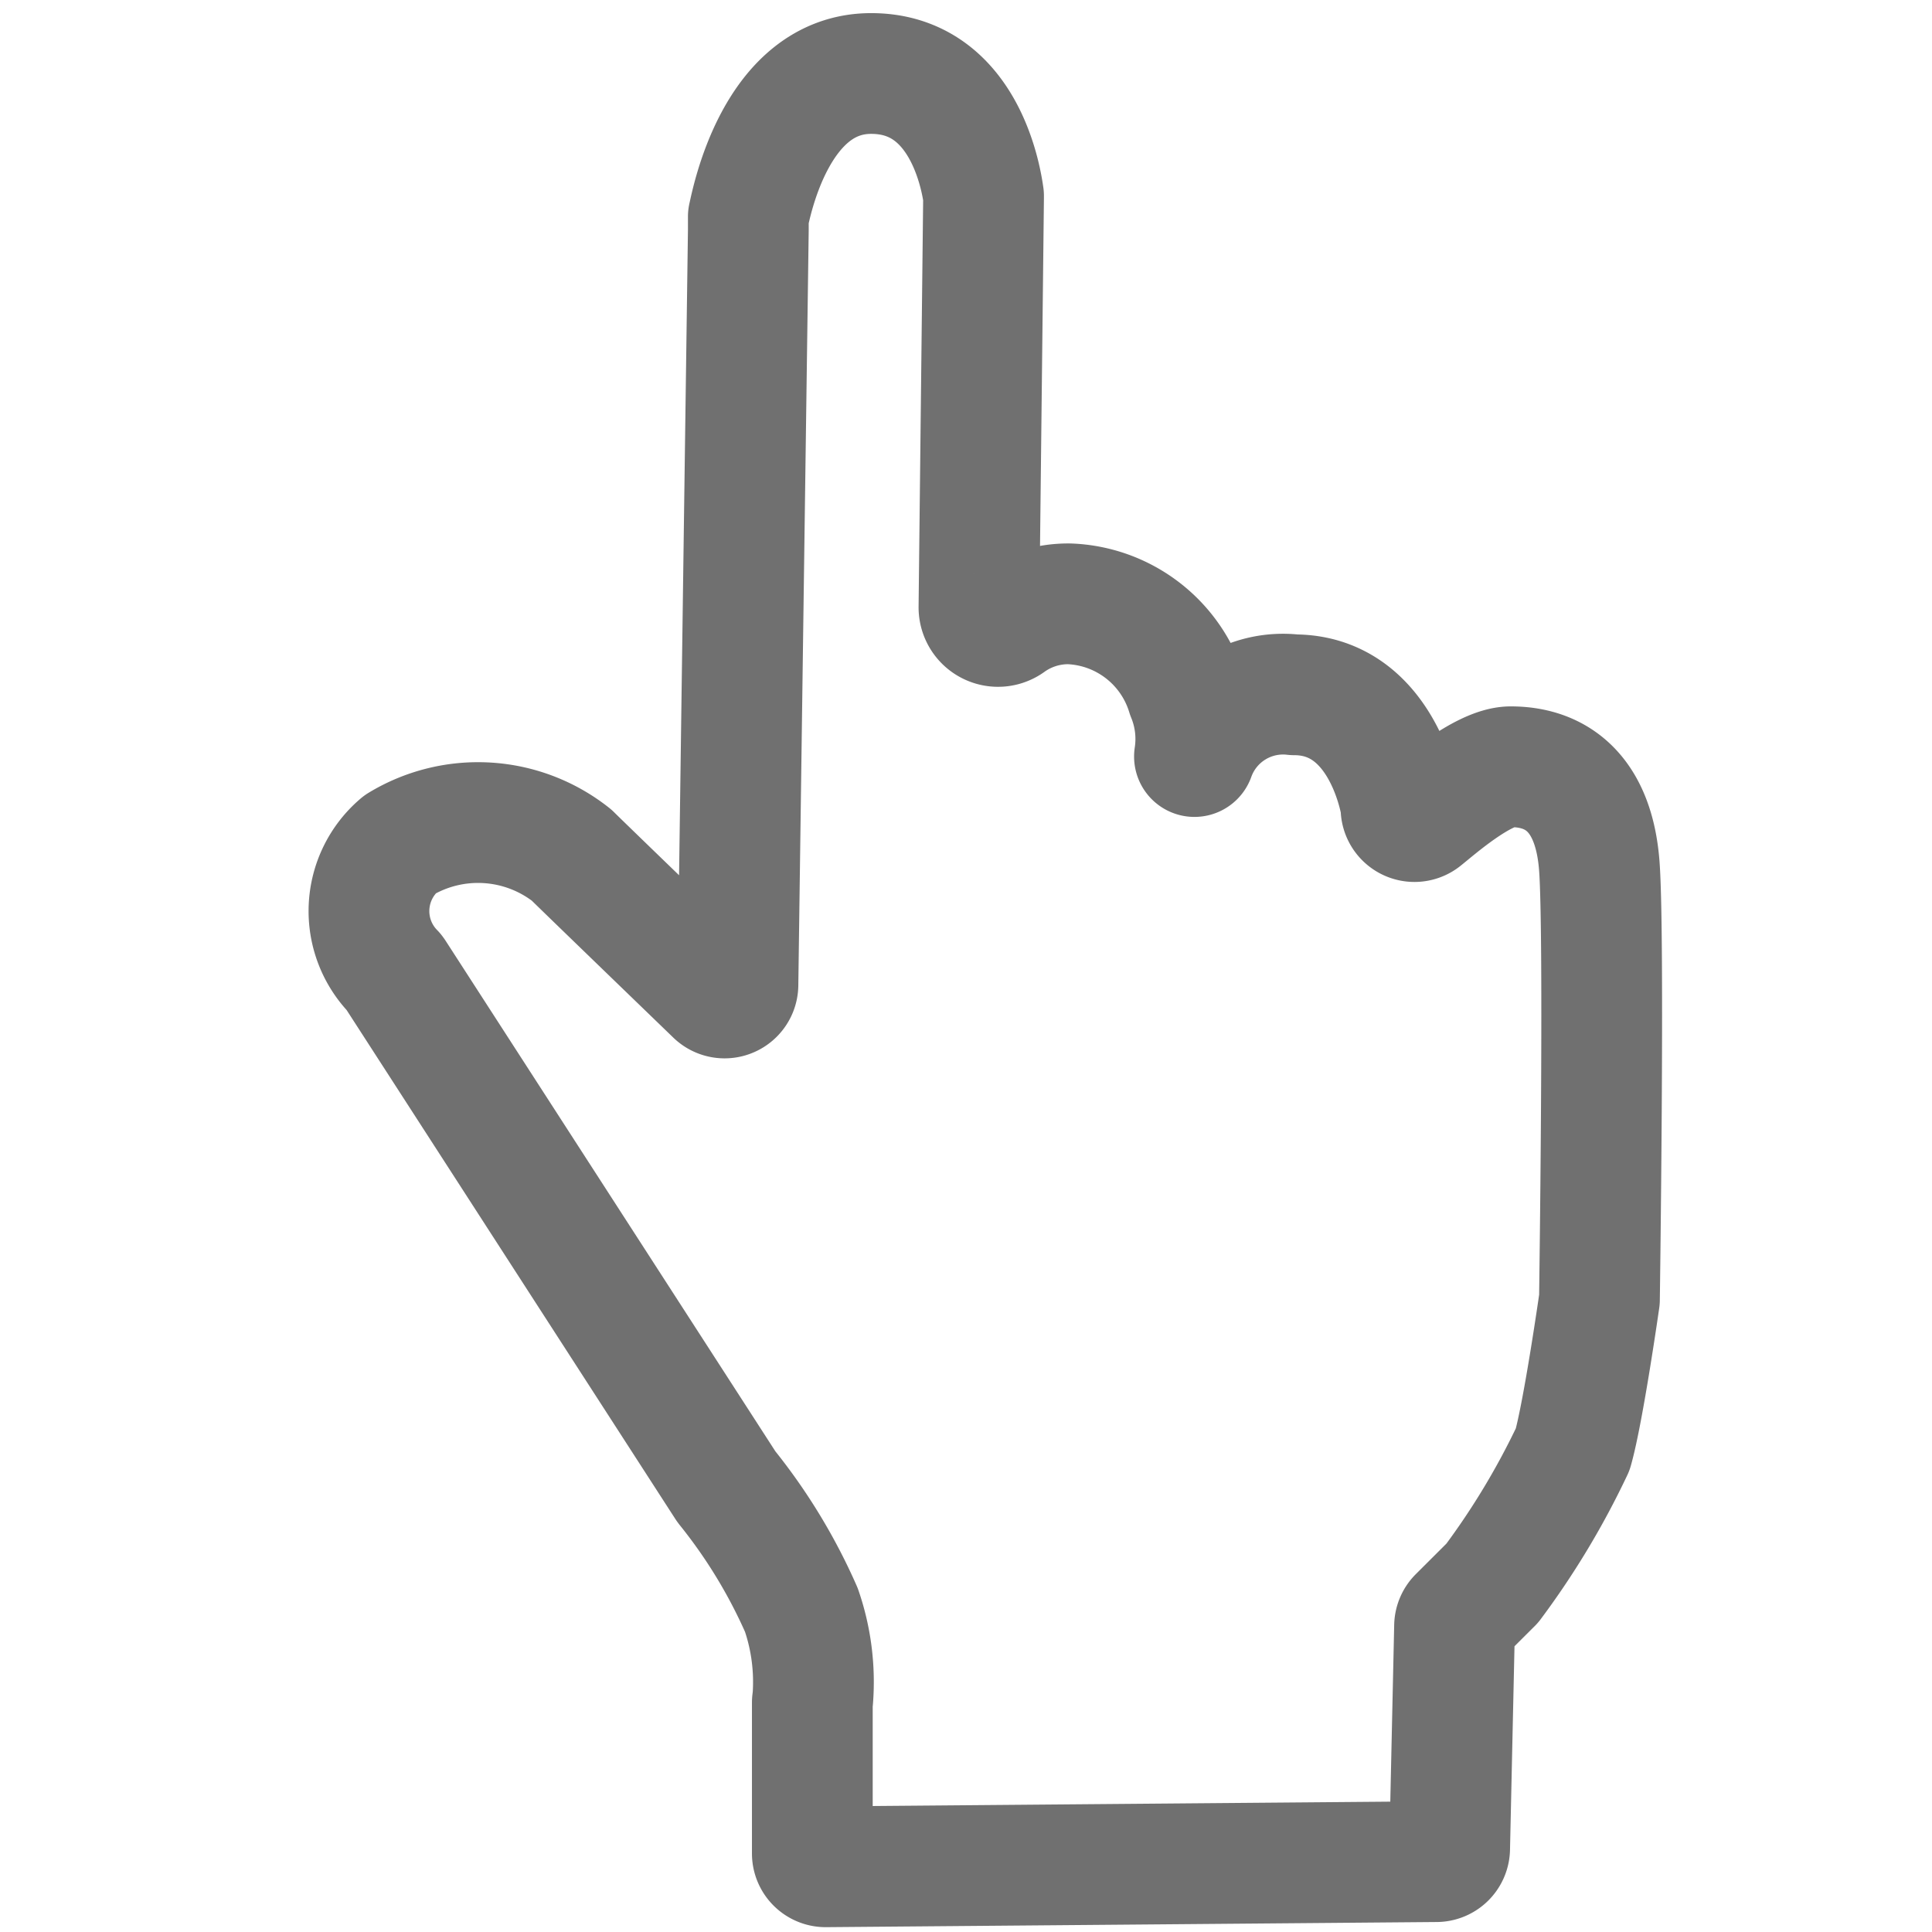 <svg xmlns="http://www.w3.org/2000/svg" width="24" height="24" viewBox="0 0 24 24">
  <g id="グループ_3652" data-name="グループ 3652" transform="translate(-2307 -578)">
    <rect id="長方形_2331" data-name="長方形 2331" width="24" height="24" transform="translate(2307 578)" fill="rgba(255,255,255,0)"/>
    <path id="パス_795045" data-name="パス 795045" d="M17.3,11.842c-.066-.865-.5-1.23-1.1-1.23-.349,0-.942.526-1.09.643a.167.167,0,0,1-.273-.127v0a.19.19,0,0,0,0-.027c-.024-.144-.263-1.383-1.328-1.383a1.169,1.169,0,0,0-1.238.767,1.44,1.44,0,0,0-.092-.767,1.592,1.592,0,0,0-1.463-1.13,1.255,1.255,0,0,0-.745.235.237.237,0,0,1-.377-.194l.057-5.084c0-.009,0-.016,0-.025C9.631,3.383,9.443,2,8.255,2S6.766,3.621,6.729,3.778c0,.011,0,.156,0,.168L6.6,13.321a.166.166,0,0,1-.281.117c-.538-.52-1.685-1.628-1.786-1.729A1.872,1.872,0,0,0,2.4,11.577a1.085,1.085,0,0,0-.072,1.589l.011.015,4.113,6.368.011.015a6.792,6.792,0,0,1,.925,1.523A2.742,2.742,0,0,1,7.529,22.2a.166.166,0,0,0-.005.043v1.868a.166.166,0,0,0,.167.166l7.586-.064a.166.166,0,0,0,.164-.162l.061-2.765a.166.166,0,0,1,.049-.114l.419-.418a9.712,9.712,0,0,0,1-1.663c.133-.466.332-1.862.332-1.862S17.366,12.707,17.3,11.842Z" transform="translate(2309.567 576.913)" fill="none" stroke="#707070" stroke-linecap="round" stroke-linejoin="round" stroke-width="1.5"/>
  </g>
</svg>
